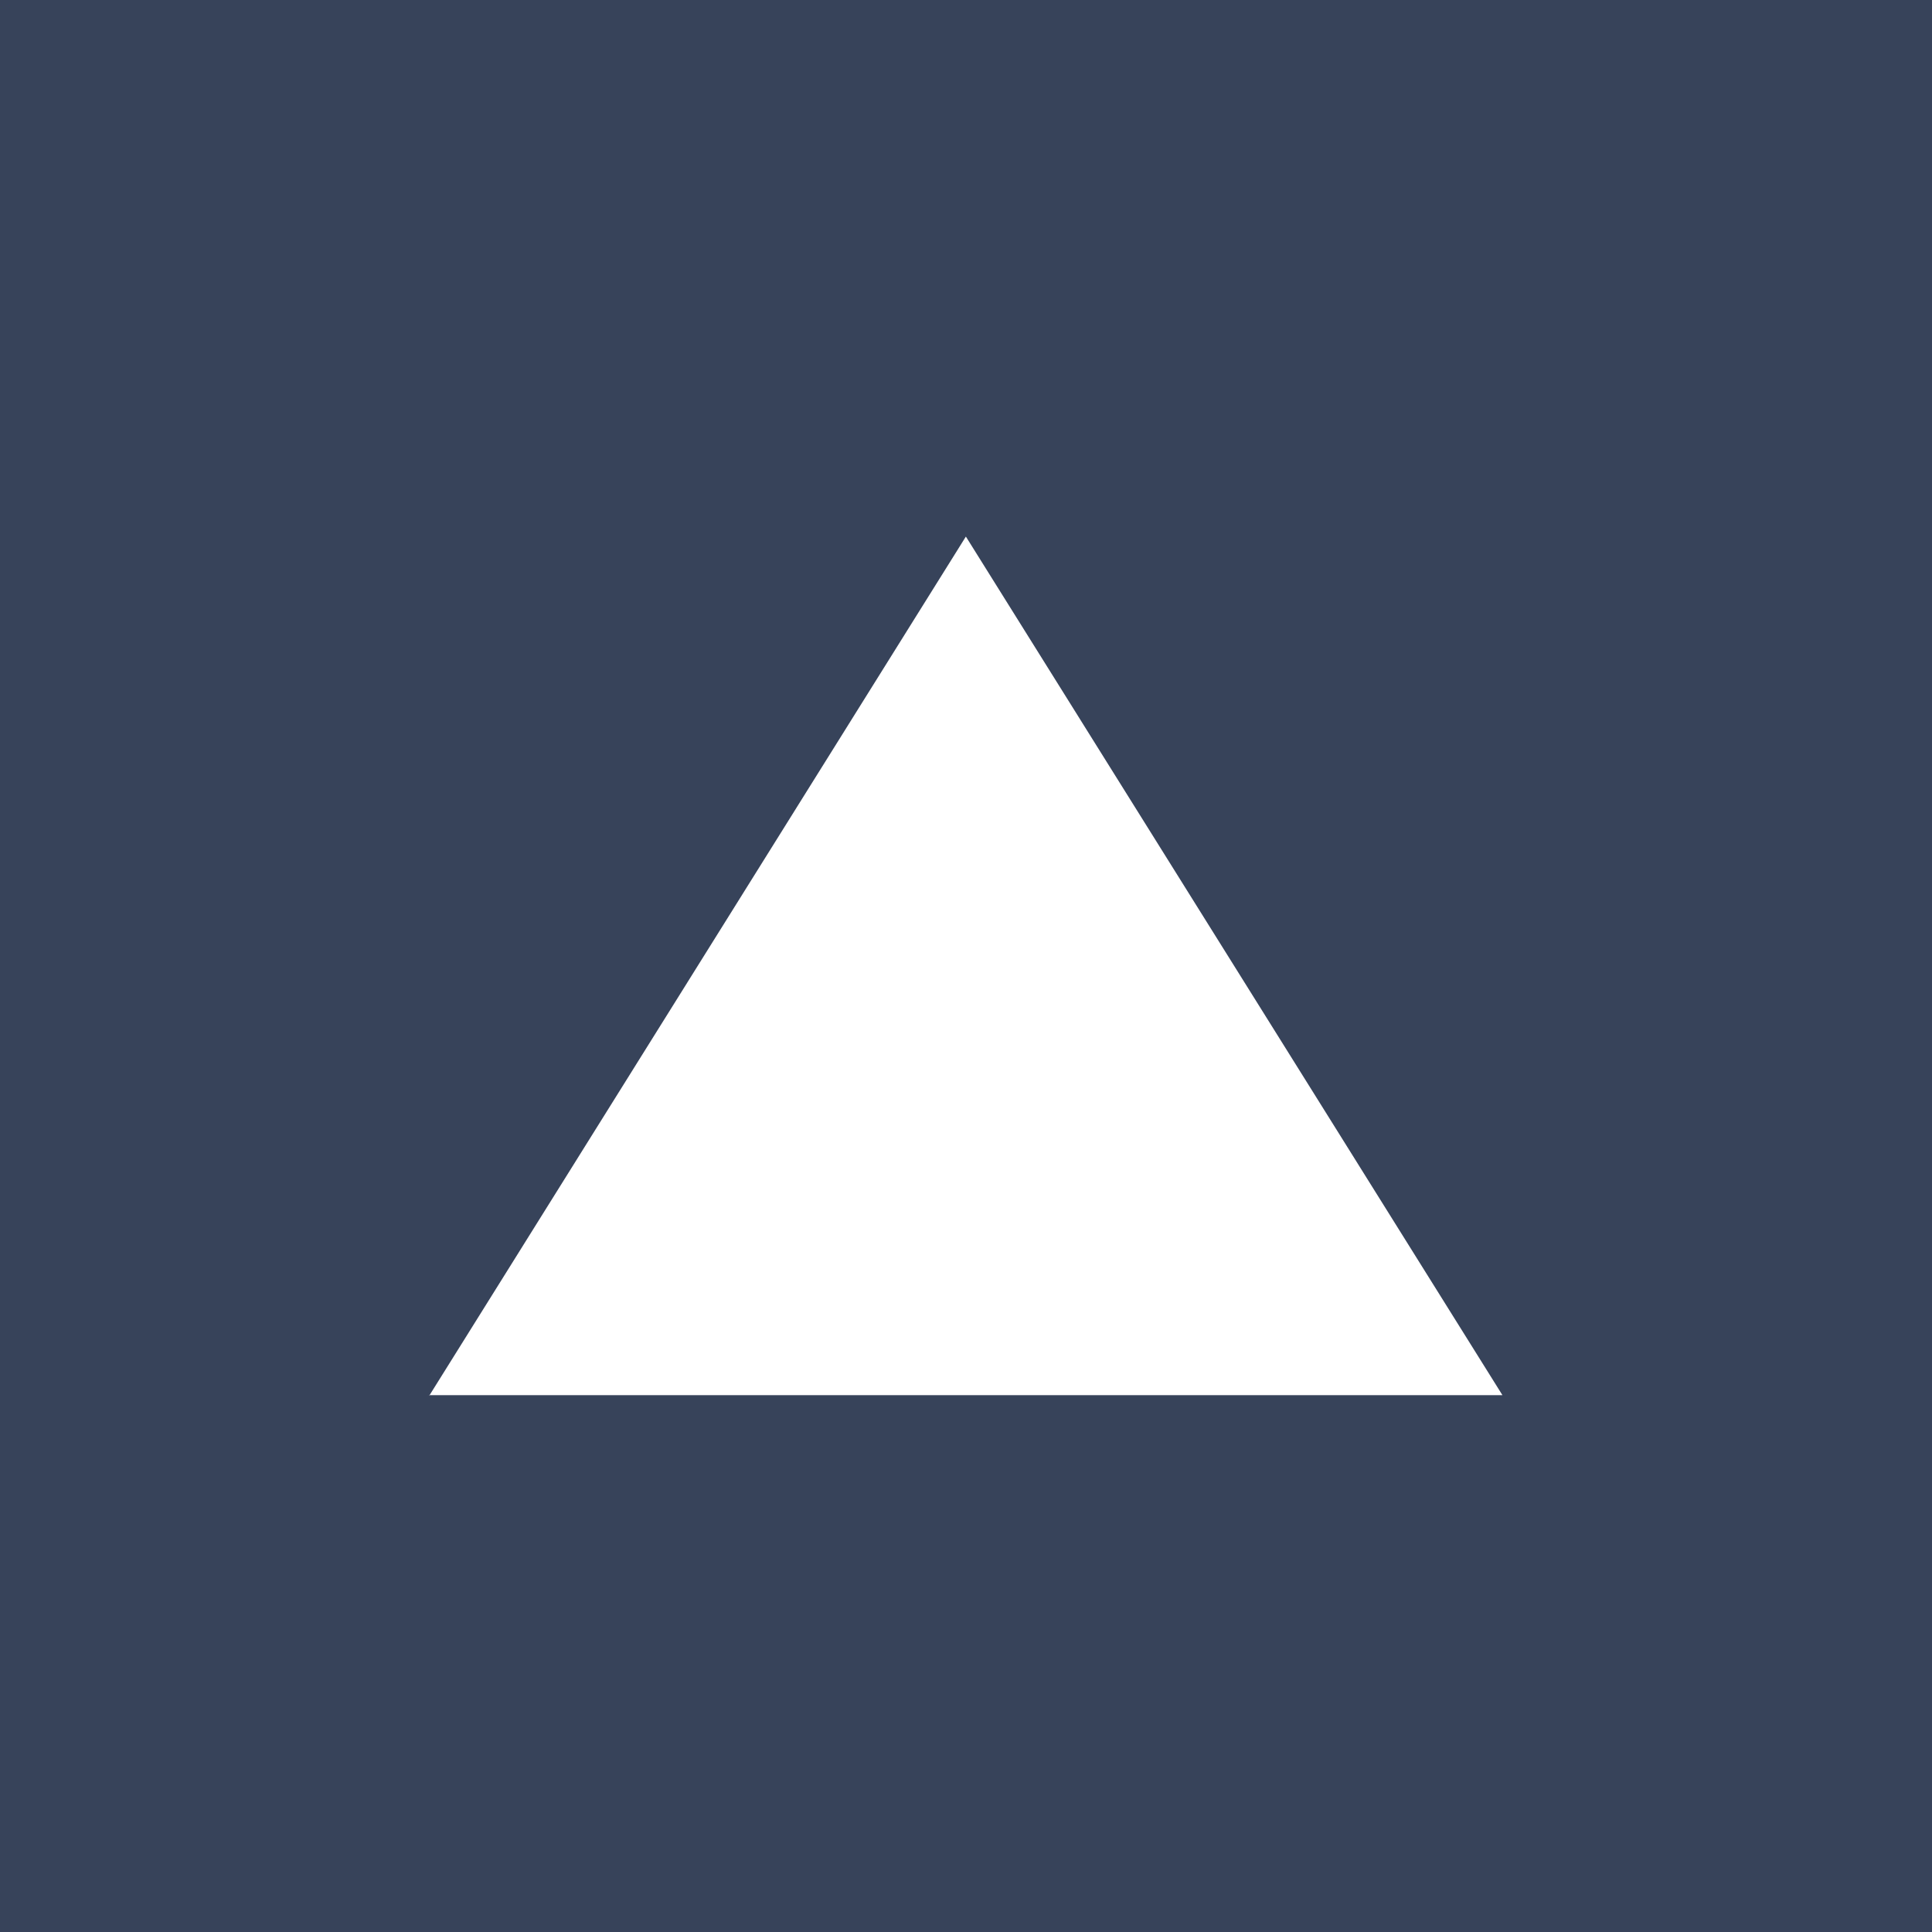 <svg width="512" height="512" viewBox="0 0 512 512" fill="none" xmlns="http://www.w3.org/2000/svg">
<rect width="512" height="512" fill="#37435A"/>
<path fill-rule="evenodd" clip-rule="evenodd" d="M113.838 369.736L113.703 369.872V369.736H113.838L255.967 142.196L398.163 369.736H113.838Z" fill="white"/>
</svg>
